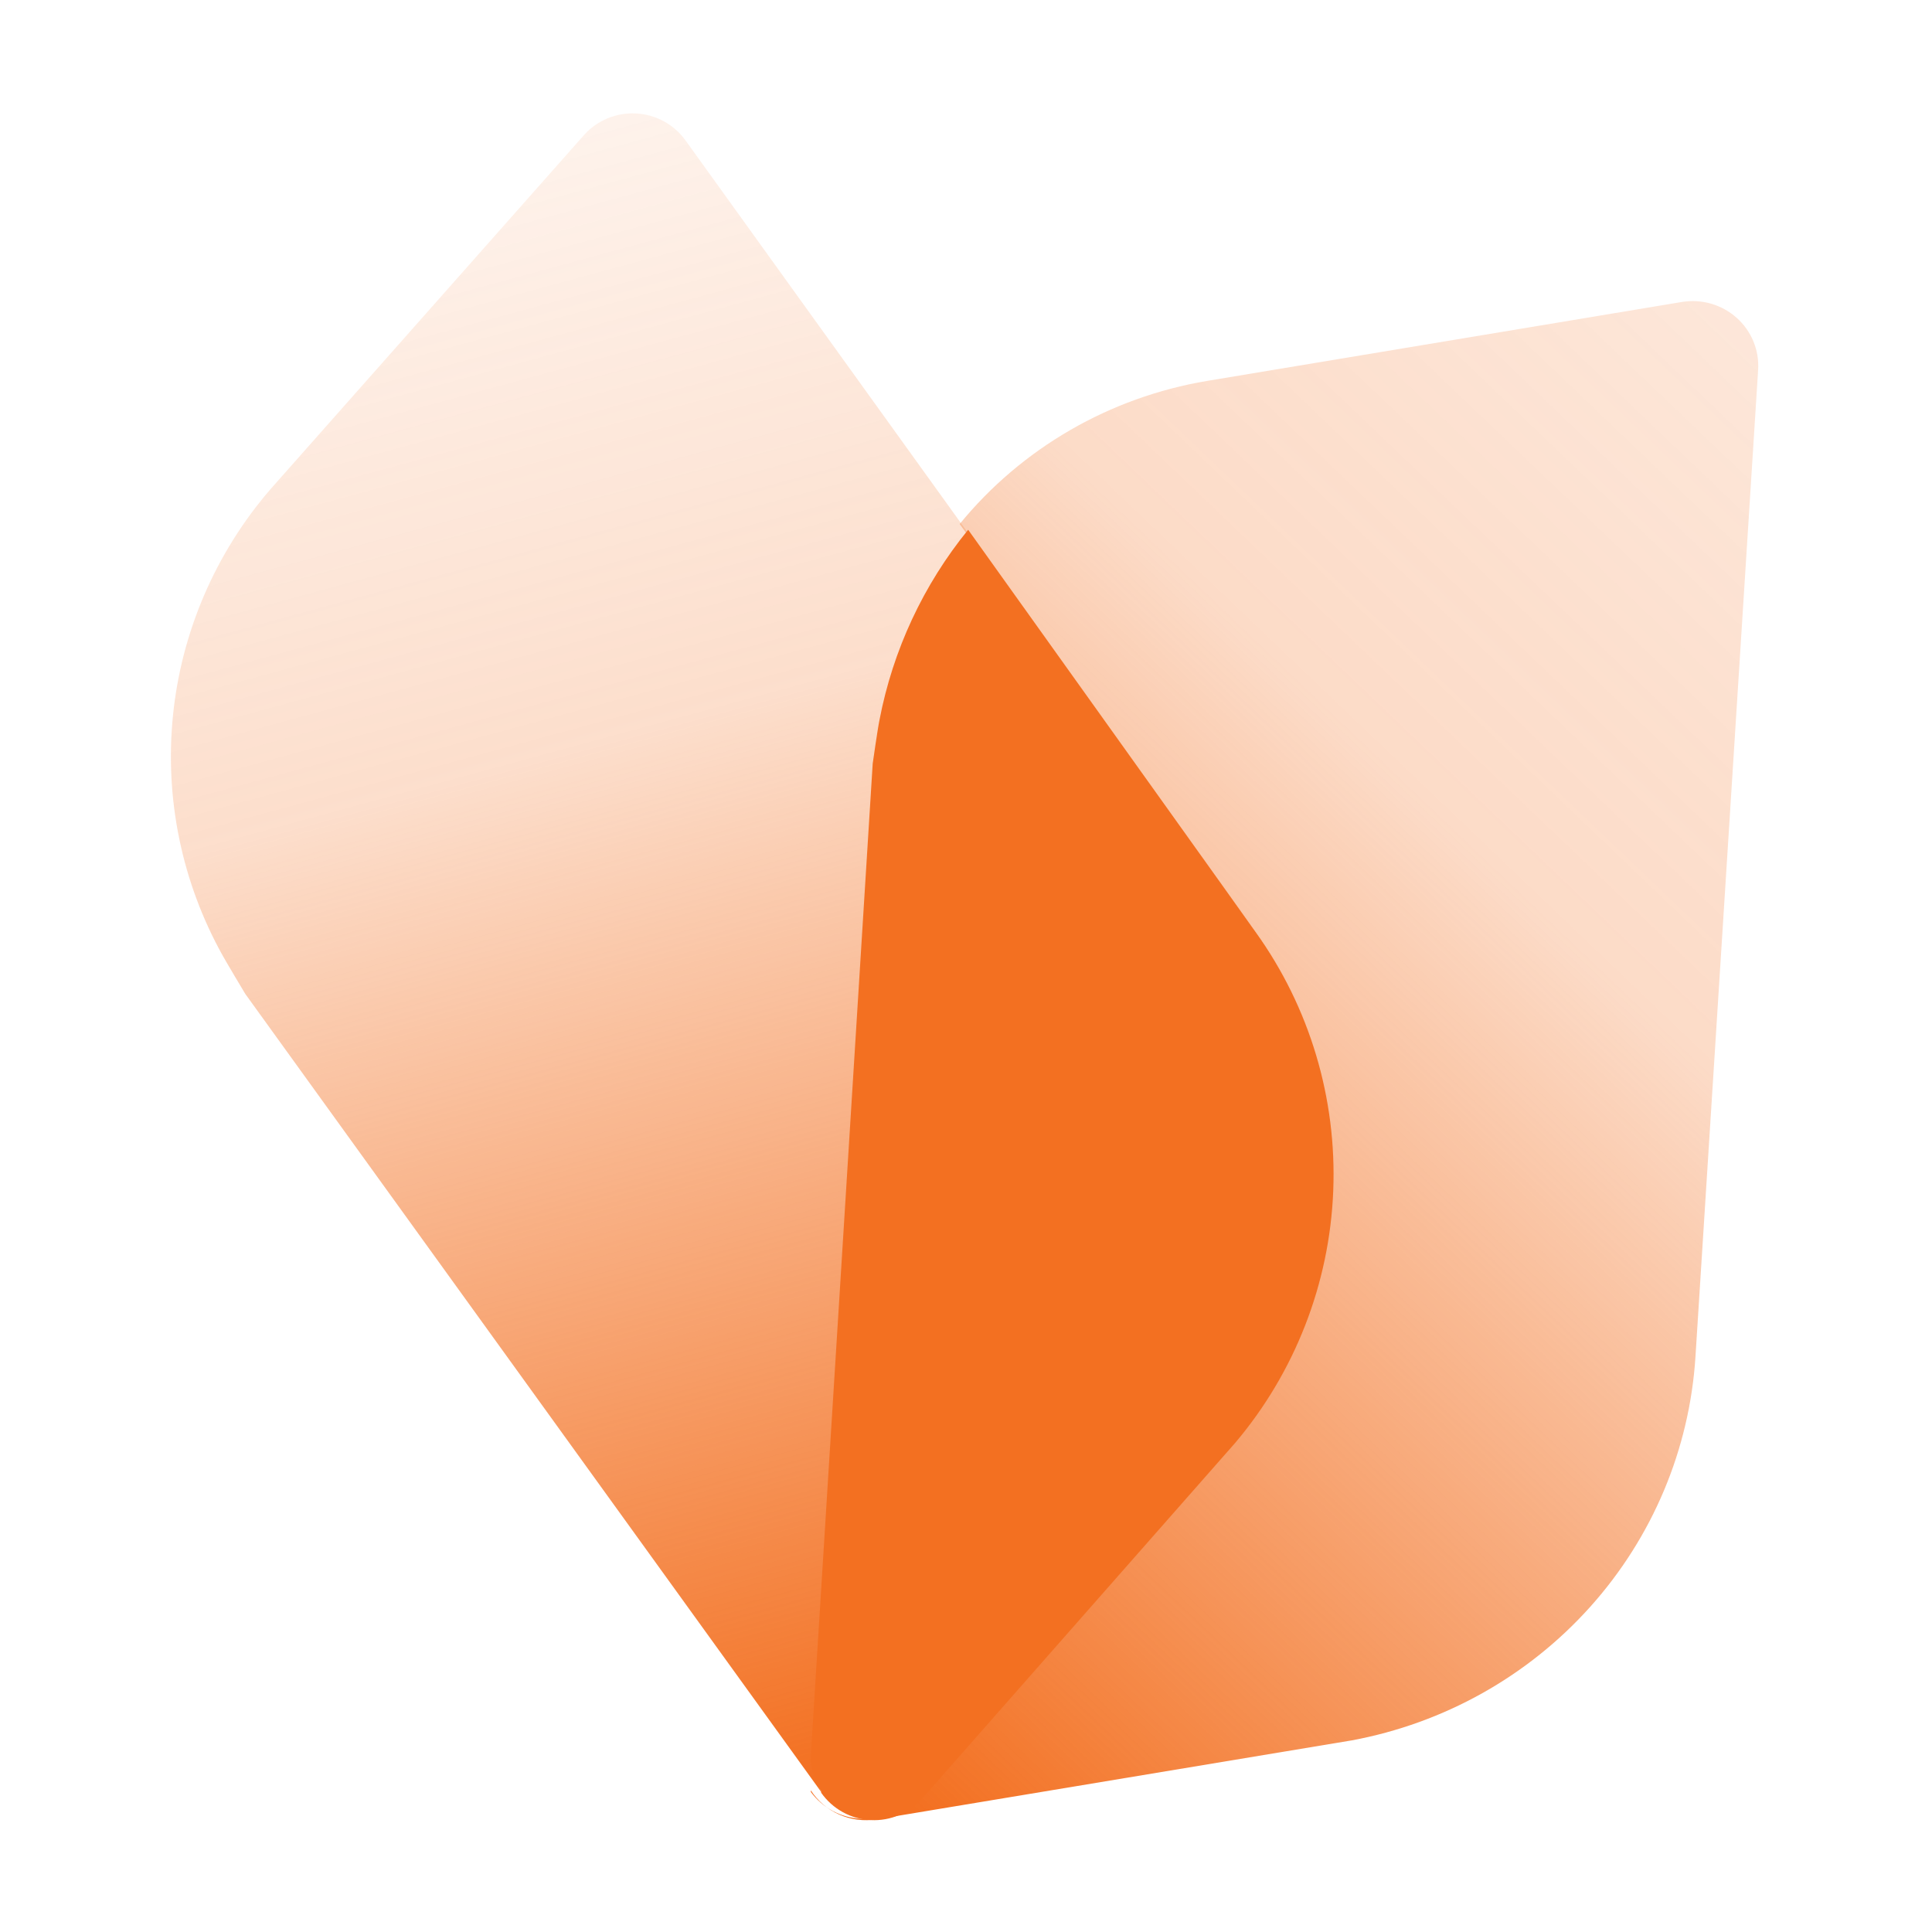<svg width="130" height="130" viewBox="0 0 130 130" fill="none" xmlns="http://www.w3.org/2000/svg">
<path d="M58.896 51.865C58.896 51.865 59.232 49.509 59.356 48.929C60.262 44.248 62.324 39.864 65.356 36.168L46.116 9.434C45.734 8.906 45.236 8.47 44.661 8.158C44.086 7.846 43.448 7.667 42.794 7.633C42.14 7.6 41.486 7.712 40.882 7.963C40.277 8.214 39.737 8.596 39.301 9.082L18.185 32.934C14.493 37.22 12.209 42.524 11.64 48.135C11.07 53.746 12.242 59.396 14.999 64.327C15.282 64.837 16.503 66.876 16.503 66.876L55.444 120.837C54.936 120.067 54.693 119.154 54.754 118.236L58.896 51.865Z" fill="url(#paint0_linear_5056_49485)"/>
<path d="M118.301 24.886C118.342 24.232 118.234 23.577 117.983 22.97C117.732 22.363 117.345 21.82 116.852 21.381C116.359 20.942 115.771 20.618 115.133 20.434C114.496 20.25 113.824 20.211 113.169 20.319L81.227 25.63C74.671 26.729 68.748 30.154 64.574 35.261L84.313 62.472C88.011 67.559 89.881 73.719 89.624 79.974C89.367 86.229 86.999 92.22 82.896 96.995L61.469 120.913C61.029 121.404 60.483 121.79 59.87 122.044C59.258 122.298 58.596 122.414 57.933 122.381C57.27 122.349 56.622 122.17 56.039 121.858C55.455 121.545 54.95 121.108 54.56 120.577V120.471C55.024 121.189 55.692 121.756 56.48 122.102C57.268 122.449 58.142 122.558 58.993 122.418L90.953 117.107C97.169 115.954 102.818 112.79 107.007 108.115C111.196 103.441 113.686 97.522 114.084 91.294L118.301 24.886Z" fill="url(#paint1_linear_5056_49485)"/>
<path d="M62.101 120.966L83.112 97.09C87.135 92.337 89.458 86.374 89.71 80.149C89.961 73.923 88.129 67.792 84.502 62.729L65.145 35.646C62.131 39.35 60.081 43.746 59.18 48.439C59.057 49.02 58.722 51.381 58.722 51.381L54.57 117.918C54.509 118.838 54.75 119.754 55.256 120.525V120.631C55.636 121.172 56.135 121.619 56.714 121.938C57.293 122.257 57.937 122.439 58.597 122.471C59.257 122.504 59.916 122.385 60.523 122.124C61.13 121.863 61.67 121.467 62.101 120.966Z" fill="#F37021"/>
<defs>
<linearGradient id="paint0_linear_5056_49485" x1="261.148" y1="63.7" x2="230.303" y2="-49.399" gradientUnits="userSpaceOnUse">
<stop stop-color="#F37021"/>
<stop offset="0.609" stop-color="#F37021" stop-opacity="0.23"/>
<stop offset="1" stop-color="#F37021" stop-opacity="0.07"/>
</linearGradient>
<linearGradient id="paint1_linear_5056_49485" x1="145.7" y1="219.366" x2="234.487" y2="126.371" gradientUnits="userSpaceOnUse">
<stop offset="0.097" stop-color="#F37021"/>
<stop offset="0.665" stop-color="#F37021" stop-opacity="0.25"/>
<stop offset="1" stop-color="#F37021" stop-opacity="0.16"/>
</linearGradient>
</defs>
</svg>
